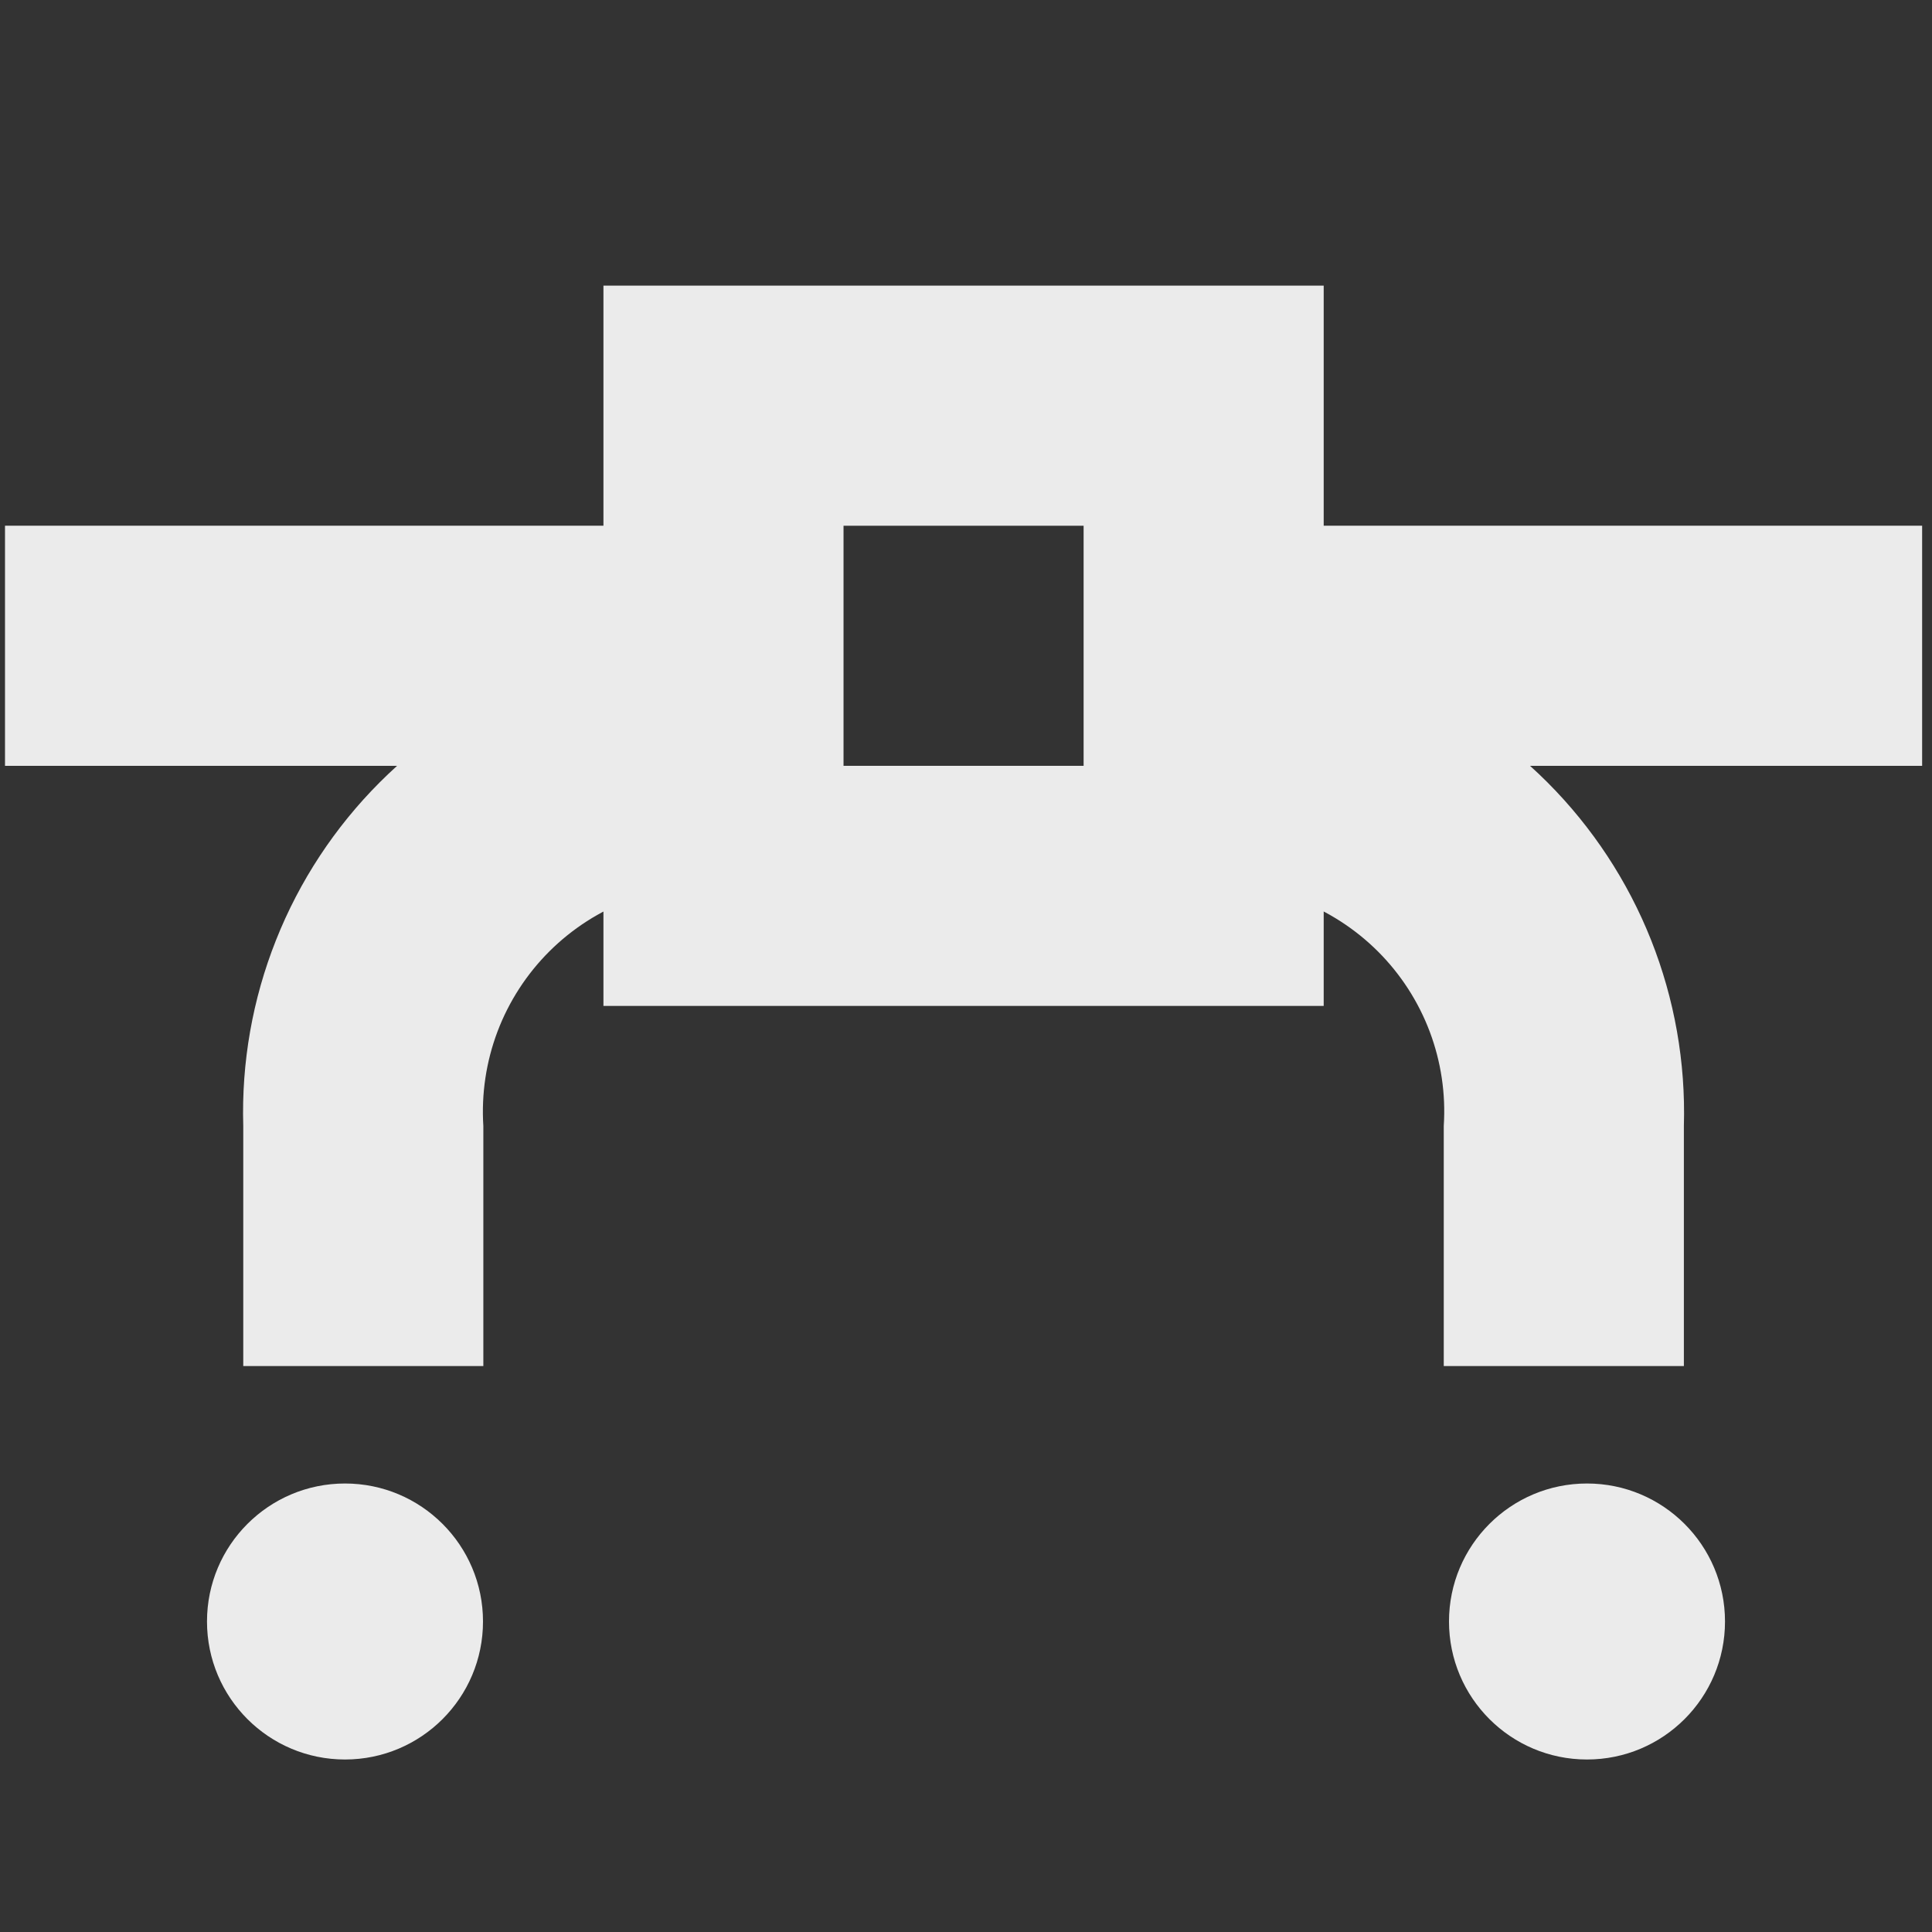 <svg width="56" height="56" viewBox="0 0 56 56" fill="none" xmlns="http://www.w3.org/2000/svg">
<rect x="0" y="0" width="56" height="56" fill="#333333" stroke="none"/>
<g opacity="0.9" clip-path="url(#clip0_198_5614)">
<path d="M38.368 29.157H17.491V8.279H38.368V29.157ZM24.45 22.198H31.409V15.239H24.45V22.198Z" fill="white"/>
<path d="M55.767 15.238H34.889V22.198H55.767V15.238Z" fill="white"/>
<path d="M20.971 15.238H0.093V22.198H20.971V15.238Z" fill="white"/>
<path d="M14.01 39.596H7.051V32.637C6.997 30.795 7.32 28.961 8.001 27.248C8.681 25.535 9.705 23.979 11.008 22.675C12.311 21.372 13.867 20.349 15.58 19.668C17.293 18.988 19.127 18.665 20.97 18.719L20.997 25.678C20.066 25.615 19.132 25.751 18.257 26.078C17.383 26.405 16.588 26.915 15.926 27.574C15.265 28.233 14.752 29.025 14.421 29.898C14.091 30.772 13.951 31.705 14.01 32.637V39.596Z" fill="white"/>
<path d="M48.808 39.596H41.848V32.637C41.909 31.708 41.77 30.776 41.442 29.904C41.113 29.032 40.603 28.241 39.944 27.582C39.285 26.924 38.494 26.413 37.622 26.085C36.75 25.756 35.819 25.618 34.889 25.678V18.719C36.732 18.665 38.566 18.988 40.279 19.668C41.992 20.349 43.548 21.372 44.851 22.675C46.154 23.979 47.178 25.535 47.858 27.248C48.538 28.961 48.861 30.795 48.808 32.637V39.596Z" fill="white"/>
<circle cx="10" cy="47" r="4" fill="white"/>
<circle cx="46" cy="47" r="4" fill="white"/>
</g>
<defs>
<clipPath id="clip0_198_5614">
<rect width="55.569" height="55.569" fill="white" transform="translate(0.145 0.235)"/>
</clipPath>
</defs>
</svg>
